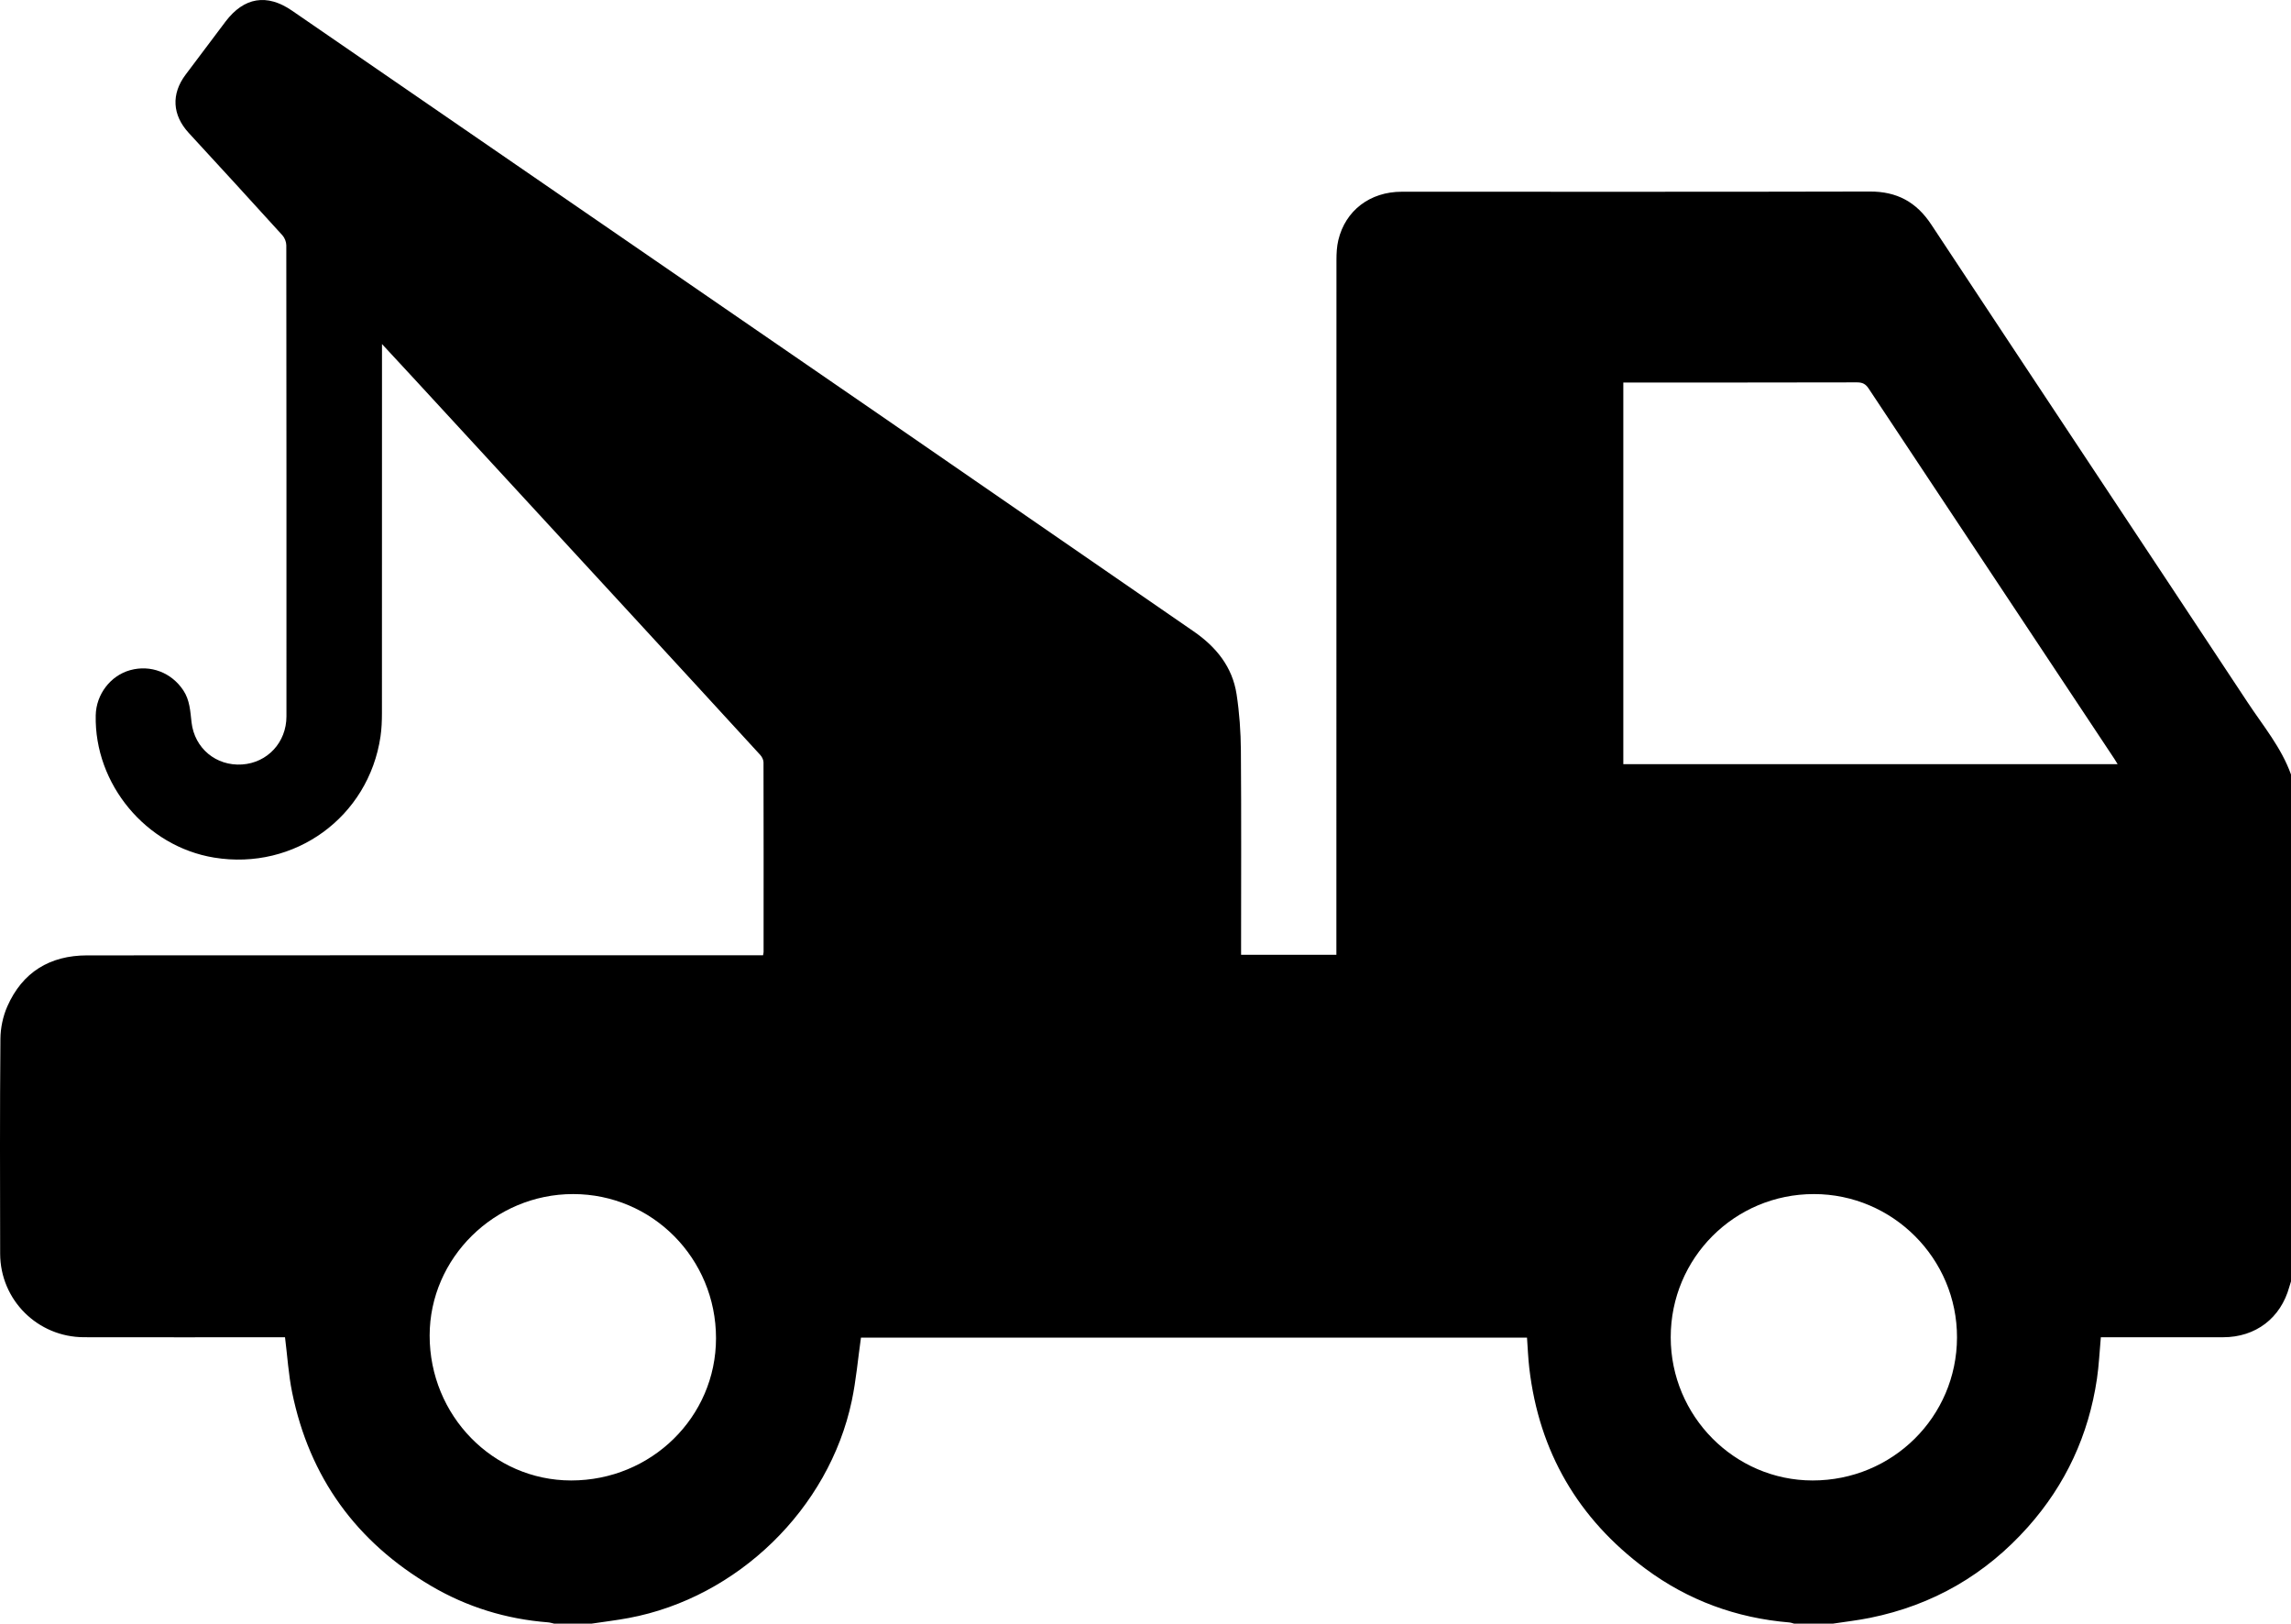 <svg version="1.1" id="1875895710" xmlns="http://www.w3.org/2000/svg" xmlns:xlink="http://www.w3.org/1999/xlink" x="0px" y="0px" viewBox="0 0 1600.074 1133.89" enable-background="new 0 0 1600.074 1133.89" xml:space="preserve" class="svg u_1875895710" data-icon-custom="true" data-icon-name="Towing.svg" width="1600.074"  height="1133.89" > <g fill="black595959"> <path display="none" fill-rule="evenodd" clip-rule="evenodd" fill="blackFFFFFF" d="M-771.948,2481.931c202,0,404,0,606,0
		c0,327,0,654,0,981c-300,0-600,0-900,0c0-327,0-654,0-981c91.333,0,182.667,0,274,0c-8.837,1.349-17.788,2.188-26.491,4.134
		c-36.706,8.204-67.504,26.762-91.288,55.734c-33.422,40.712-45.484,87.557-35.193,139.316
		c10.274,51.679,39.765,89.776,85.885,114.69c27.457,14.833,57.209,20.611,88.72,18.661c0.443,1.218,0.972,2.577,1.436,3.958
		c21.309,63.432,42.612,126.864,63.915,190.298c6.981,20.788,27.41,32.213,47.414,26.513c22.625-6.446,34.135-28.264,26.501-51.504
		c-12.287-37.406-25.05-74.655-37.578-111.982c-9.067-27.015-18.08-54.048-26.914-80.466c9.102-7.136,18.395-13.378,26.461-20.93
		c31.168-29.178,49.177-65.21,52.912-107.772c2.244-25.578-0.907-50.779-10.798-74.717c-20.634-49.939-56.495-83.548-108.482-98.996
		C-747.261,2485.358-759.764,2484.182-771.948,2481.931z M-972.662,3367.878c-1.056,1.464-1.936,2.646-2.777,3.855
		c-12.989,18.645-15.047,38.556-4.901,58.774c10.322,20.571,27.781,31.343,50.9,31.355c210.825,0.114,421.65,0.046,632.476,0.111
		c15.315,0.005,28.488-4.919,39.903-15.073c23.056-20.509,24.348-58.905,2.816-80.834c-11.977-12.197-26.457-17.913-43.354-17.924
		c-42.999-0.026-85.998-0.009-128.996-0.009c-3.155,0-6.311,0-9.465,0c10.853-1.352,21.729-1.765,32.596-2.377
		c21.599-1.218,43.198-2.436,64.783-3.873c11.1-0.74,22.387-0.907,33.205-3.173c22.42-4.693,37.224-25.64,36.525-49.794
		c-0.618-21.358-18.139-41.95-39.774-44.747c-11.074-1.431-22.527-0.404-33.78,0.128c-20.444,0.968-40.866,2.416-61.299,3.625
		c-14.121,0.836-28.246,1.592-42.367,2.411c-20.433,1.186-40.864,2.394-61.296,3.597c-13.623,0.803-27.245,1.622-40.869,2.418
		c-8.409,0.491-16.82,0.952-25.23,1.427c12.142-4.688,24.319-8.774,36.518-12.804c65.642-21.685,131.307-43.301,196.927-65.051
		c36.23-12.009,46.867-56.636,19.437-82.105c-15.366-14.267-33.306-16.136-52.824-9.619c-48.627,16.236-97.338,32.22-146.015,48.307
		c-61.504,20.325-123.014,40.635-184.508,60.986c-35.314,11.687-70.594,23.479-105.91,35.161
		c-49.619,16.412-99.245,32.806-148.899,49.11c-10.837,3.559-19.604,9.824-25.866,19.264
		C-999.483,3323.301-994.753,3349.854-972.662,3367.878z M-957.125,3193.791c-0.876,31.069,28.727,53.943,56.646,48.106
		c5.636-1.179,11.16-3.027,16.618-4.909c64.826-22.346,129.639-44.73,194.437-67.159c56.241-19.467,112.462-38.992,168.687-58.509
		c42.314-14.688,84.707-29.162,126.896-44.202c24.813-8.845,37.146-35.928,28.83-61.44c-7.737-23.735-34.357-38.192-58.759-30.738
		c-22.431,6.852-44.454,15.04-66.632,22.713c-70.15,24.271-140.294,48.561-210.431,72.873
		c-46.227,16.024-92.436,32.099-138.652,48.152c-29.063,10.096-58.229,19.904-87.149,30.393
		C-945.499,3155.912-957.08,3173.637-957.125,3193.791z"></path> 
 <path fill-rule="evenodd" clip-rule="evenodd" d="M-3195.948,2546.675c12.185,2.251,24.688,3.428,36.498,6.938
		c51.987,15.448,87.849,49.057,108.482,98.996c9.891,23.938,13.042,49.139,10.798,74.717
		c-3.735,42.563-21.744,78.595-52.912,107.772c-8.066,7.552-17.359,13.794-26.461,20.93c8.834,26.418,17.847,53.451,26.914,80.466
		c12.528,37.327,25.291,74.576,37.578,111.982c7.634,23.24-3.876,45.058-26.501,51.504c-20.004,5.7-40.433-5.725-47.414-26.513
		c-21.303-63.434-42.606-126.866-63.915-190.298c-0.464-1.381-0.992-2.74-1.436-3.958c-31.511,1.95-61.263-3.828-88.72-18.661
		c-46.12-24.914-75.61-63.012-85.885-114.69c-10.291-51.76,1.771-98.604,35.193-139.316c23.784-28.973,54.582-47.53,91.288-55.734
		c8.703-1.946,17.654-2.785,26.491-4.134C-3209.281,2546.675-3202.615,2546.675-3195.948,2546.675z" fill="black595959"></path> 
 <path fill-rule="evenodd" clip-rule="evenodd" d="M-3396.662,3432.622c-22.091-18.024-26.821-44.577-12.046-66.853
		c6.262-9.439,15.029-15.705,25.866-19.264c49.654-16.305,99.28-32.698,148.899-49.11c35.316-11.682,70.596-23.475,105.91-35.161
		c61.494-20.352,123.004-40.661,184.508-60.986c48.677-16.087,97.388-32.07,146.015-48.307c19.519-6.517,37.458-4.647,52.824,9.619
		c27.431,25.47,16.794,70.097-19.437,82.105c-65.62,21.75-131.285,43.366-196.927,65.051c-12.198,4.029-24.376,8.116-36.518,12.804
		c8.41-0.475,16.821-0.936,25.23-1.427c13.624-0.796,27.246-1.615,40.869-2.418c20.432-1.203,40.863-2.411,61.296-3.597
		c14.121-0.819,28.246-1.575,42.367-2.411c20.433-1.209,40.854-2.657,61.299-3.625c11.253-0.532,22.706-1.559,33.78-0.128
		c21.636,2.797,39.156,23.389,39.774,44.747c0.698,24.154-14.105,45.101-36.525,49.794c-10.818,2.266-22.105,2.433-33.205,3.173
		c-21.585,1.438-43.185,2.655-64.783,3.873c-10.866,0.612-21.743,1.025-32.596,2.377c3.154,0,6.31,0,9.465,0
		c42.998,0,85.997-0.018,128.996,0.009c16.896,0.011,31.377,5.727,43.354,17.924c21.531,21.929,20.239,60.325-2.816,80.834
		c-11.415,10.154-24.588,15.078-39.903,15.073c-210.825-0.065-421.65,0.003-632.476-0.111c-23.119-0.013-40.578-10.784-50.9-31.355
		c-10.146-20.219-8.088-40.13,4.901-58.774C-3398.598,3435.269-3397.718,3434.086-3396.662,3432.622z" fill="black595959"></path> 
 <path fill-rule="evenodd" clip-rule="evenodd" d="M-3381.125,3258.535c0.045-20.154,11.626-37.879,30.49-44.721
		c28.92-10.488,58.087-20.297,87.149-30.393c46.217-16.054,92.426-32.128,138.652-48.152
		c70.137-24.313,140.28-48.603,210.431-72.873c22.178-7.673,44.201-15.861,66.632-22.713c24.401-7.454,51.021,7.003,58.759,30.738
		c8.315,25.513-4.018,52.596-28.83,61.44c-42.189,15.04-84.582,29.514-126.896,44.202c-56.225,19.517-112.445,39.042-168.687,58.509
		c-64.798,22.429-129.61,44.813-194.437,67.159c-5.458,1.882-10.982,3.73-16.618,4.909
		C-3352.398,3312.479-3382.001,3289.604-3381.125,3258.535z" fill="black595959"></path> 
</g> 
 <g fill="black595959"> <path display="none" fill-rule="evenodd" clip-rule="evenodd" fill="blackFFFFFF" d="M-895.948,1390.931c-10.667,0-21.333,0-32,0
		c0-70.667,0-141.333,0-212c80,0,160,0,240,0c0,70.667,0,141.333,0,212c-66.667,0-133.333,0-200,0
		c9.748-2.403,17.729-8.051,25.603-13.909c2.001-1.488,3.935-3.294,6.202-4.149c5.188-1.957,10.516-4.657,15.87-4.86
		c21.295-0.808,42.626-0.635,63.938-1.116c9.387-0.212,16.992,3.115,24.045,9.117c4.627,3.938,9.831,7.531,15.343,10.028
		c14.327,6.489,30.906,2.53,39.926-9.058c-3.172-0.695-6.274-1.121-9.198-2.086c-3.125-1.032-6.261-2.273-9.075-3.952
		c-7.048-4.204-10.634-11.534-9.397-18.389c1.353-7.489,7.372-13.844,15.734-14.501c6.539-0.514,13.229,0.896,19.541,1.426
		c-4.071-15.465-27.21-32.685-48.749-20.76c-6.515,3.607-12.48,8.222-18.625,12.479c-6.327,4.383-13.107,6.765-20.975,6.675
		c-18.151-0.208-36.34-0.639-54.45,0.275c-12.985,0.655-23.686-2.756-33.385-11.241c-7.273-6.362-15.944-10.177-25.886-10.326
		c-10.649-0.159-19.448,3.638-26.182,11.336c6.275,2.295,12.492,3.815,17.952,6.745c7.641,4.102,11.018,12.249,9.221,19.294
		c-2.085,8.176-8.832,13.85-17.908,13.883c-5.806,0.021-11.617-1.318-17.516-2.059c0.152,0.42,0.364,1.178,0.691,1.882
		C-919.349,1380.298-909.418,1387.844-895.948,1390.931z M-918.556,1303.809c0.787,0.103,1.146,0.261,1.413,0.163
		c0.93-0.34,1.838-0.745,2.734-1.169c12.649-5.975,25.824-6.862,38.788-2.081c7.673,2.829,15.15,6.941,21.71,11.826
		c6.639,4.945,13.094,7.325,21.482,6.988c17.963-0.721,35.968-0.542,53.953-0.428c4.618,0.029,8.369-1.311,11.992-3.931
		c5.927-4.287,11.832-8.636,18.025-12.512c12.971-8.116,26.806-9.163,41.142-4.087c3.695,1.309,7.295,2.883,11.11,4.403
		c1.966-21.737,3.238-42.933-14.849-58.556c5.115-4.101,9.911-7.199,13.735-11.223c3.736-3.934,2.087-8.246-3.034-10.02
		c-7.879-2.729-10.351-1.896-14.512,4.856c-0.137,0.222-0.509,0.298-0.912,0.519c-0.388-1.312-0.798-2.57-1.132-3.85
		c-2.387-9.16-4.351-18.455-7.232-27.456c-3.933-12.283-11.121-17.155-23.764-17.159c-37.476-0.01-74.95,0.093-112.425-0.068
		c-9.75-0.042-16.621,3.938-20.768,12.636c-1.494,3.136-2.801,6.385-3.913,9.676c-3.068,9.079-5.99,18.207-9.168,27.925
		c-0.898-1.474-1.606-2.248-1.884-3.154c-1.654-5.39-5.473-5.94-10.163-4.721c-0.804,0.209-1.642,0.285-2.449,0.481
		c-6.887,1.665-8.438,6.506-3.38,11.582c3.014,3.024,6.673,5.405,9.098,7.327c-4.237,5.909-9.623,11.403-12.598,17.986
		C-921.946,1273.909-919.519,1289.009-918.556,1303.809z"></path> 
 <path fill-rule="evenodd" clip-rule="evenodd" d="M-895.948,1390.931c-13.47-3.087-23.401-10.633-29.281-23.267
		c-0.328-0.704-0.539-1.462-0.691-1.882c5.899,0.74,11.71,2.08,17.516,2.059c9.076-0.033,15.823-5.707,17.908-13.883
		c1.797-7.045-1.58-15.192-9.221-19.294c-5.46-2.93-11.677-4.45-17.952-6.745c6.734-7.698,15.533-11.495,26.182-11.336
		c9.942,0.149,18.613,3.964,25.886,10.326c9.699,8.485,20.399,11.896,33.385,11.241c18.11-0.914,36.299-0.483,54.45-0.275
		c7.867,0.09,14.647-2.292,20.975-6.675c6.145-4.257,12.11-8.871,18.625-12.479c21.539-11.925,44.678,5.295,48.749,20.76
		c-6.312-0.529-13.002-1.939-19.541-1.426c-8.362,0.657-14.382,7.012-15.734,14.501c-1.236,6.854,2.35,14.185,9.397,18.389
		c2.814,1.679,5.95,2.92,9.075,3.952c2.924,0.965,6.026,1.391,9.198,2.086c-9.02,11.588-25.599,15.547-39.926,9.058
		c-5.512-2.497-10.716-6.091-15.343-10.028c-7.053-6.002-14.658-9.329-24.045-9.117c-21.312,0.481-42.643,0.309-63.938,1.116
		c-5.354,0.203-10.683,2.903-15.87,4.86c-2.268,0.855-4.201,2.661-6.202,4.149c-7.874,5.858-15.854,11.506-25.603,13.909
		C-890.615,1390.931-893.282,1390.931-895.948,1390.931z" fill="black595959"></path> 
 <path fill-rule="evenodd" clip-rule="evenodd" d="M-918.556,1303.809c-0.962-14.8-3.39-29.899,3-44.044
		c2.975-6.583,8.361-12.077,12.598-17.986c-2.425-1.922-6.084-4.303-9.098-7.327c-5.057-5.076-3.507-9.917,3.38-11.582
		c0.808-0.196,1.646-0.272,2.449-0.481c4.69-1.22,8.509-0.669,10.163,4.721c0.278,0.906,0.986,1.681,1.884,3.154
		c3.179-9.718,6.1-18.846,9.168-27.925c1.112-3.291,2.419-6.54,3.913-9.676c4.146-8.697,11.018-12.678,20.768-12.636
		c37.475,0.161,74.949,0.059,112.425,0.068c12.643,0.004,19.831,4.876,23.764,17.159c2.882,9.001,4.846,18.296,7.232,27.456
		c0.334,1.279,0.744,2.538,1.132,3.85c0.403-0.221,0.775-0.297,0.912-0.519c4.161-6.753,6.633-7.586,14.512-4.856
		c5.121,1.773,6.771,6.086,3.034,10.02c-3.824,4.023-8.62,7.122-13.735,11.223c18.087,15.623,16.814,36.818,14.849,58.556
		c-3.815-1.521-7.415-3.095-11.11-4.403c-14.336-5.076-28.171-4.029-41.142,4.087c-6.193,3.876-12.099,8.225-18.025,12.512
		c-3.623,2.62-7.374,3.96-11.992,3.931c-17.985-0.114-35.99-0.293-53.953,0.428c-8.389,0.337-14.844-2.043-21.482-6.988
		c-6.56-4.885-14.037-8.997-21.71-11.826c-12.964-4.781-26.139-3.894-38.788,2.081c-0.896,0.424-1.805,0.829-2.734,1.169
		C-917.41,1304.069-917.77,1303.911-918.556,1303.809z M-725.76,1236.749c-2.748-11.019-5.054-21.561-8.049-31.903
		c-2.909-10.052-8.419-13.797-18.669-13.799c-34.819-0.008-69.638,0.059-104.457-0.056c-6.831-0.022-12.657,2.24-15.145,8.463
		c-4.822,12.06-8.672,24.508-13.097,37.295C-831.432,1236.749-778.985,1236.749-725.76,1236.749z M-871.801,1291.795
		c0,0.022,0,0.045,0,0.067c3.323,0,6.692,0.343,9.953-0.108c2.593-0.358,6.587-1.104,7.199-2.723
		c0.855-2.26-0.261-5.847-1.655-8.201c-1.229-2.077-3.825-4.238-6.118-4.638c-9.783-1.705-19.656-3.001-29.545-3.945
		c-3.596-0.344-5.317,1.832-4.153,5.876c3.29,11.436,6.029,13.642,17.841,13.672C-876.12,1291.8-873.96,1291.795-871.801,1291.795z
		 M-743.032,1291.844c0-0.016,0-0.032,0-0.049c2.158,0,4.316,0.005,6.475,0c11.428-0.029,13.519-1.521,17.313-12.359
		c1.857-5.304,0.115-7.821-5.39-7.245c-8.408,0.88-16.806,1.915-25.167,3.156c-4.872,0.724-8.597,3.283-10.417,8.16
		c-1.989,5.329-0.383,8.057,5.233,8.304C-751.009,1291.984-747.018,1291.844-743.032,1291.844z" fill="black595959"></path> 
 <path display="none" fill-rule="evenodd" clip-rule="evenodd" fill="blackFFFFFF" d="M-725.76,1236.749c-53.226,0-105.672,0-159.416,0
		c4.425-12.787,8.274-25.235,13.097-37.295c2.487-6.223,8.313-8.485,15.145-8.463c34.819,0.114,69.638,0.048,104.457,0.056
		c10.25,0.002,15.76,3.747,18.669,13.799C-730.813,1215.188-728.508,1225.73-725.76,1236.749z"></path> 
 <path display="none" fill-rule="evenodd" clip-rule="evenodd" fill="blackFFFFFF" d="M-871.801,1291.795c-2.159,0-4.319,0.005-6.479,0
		c-11.812-0.03-14.551-2.236-17.841-13.672c-1.164-4.044,0.557-6.22,4.153-5.876c9.889,0.944,19.762,2.24,29.545,3.945
		c2.293,0.399,4.889,2.561,6.118,4.638c1.395,2.354,2.511,5.941,1.655,8.201c-0.612,1.618-4.606,2.364-7.199,2.723
		c-3.261,0.451-6.63,0.108-9.953,0.108C-871.801,1291.84-871.801,1291.817-871.801,1291.795z"></path> 
 <path display="none" fill-rule="evenodd" clip-rule="evenodd" fill="blackFFFFFF" d="M-743.032,1291.844
		c-3.985,0-7.977,0.141-11.953-0.033c-5.616-0.247-7.223-2.975-5.233-8.304c1.82-4.877,5.545-7.437,10.417-8.16
		c8.361-1.241,16.759-2.276,25.167-3.156c5.505-0.576,7.247,1.941,5.39,7.245c-3.794,10.838-5.885,12.33-17.313,12.359
		c-2.158,0.005-4.316,0-6.475,0C-743.032,1291.812-743.032,1291.828-743.032,1291.844z"></path> 
</g> 
 <g fill="black595959"> <path display="none" fill-rule="evenodd" clip-rule="evenodd" fill="blackFFFFFF" d="M212.052,2068.931c0,170.333,0,340.667,0,511
		c-300.333,0-600.667,0-901,0c0-280.333,0-560.666,0-841c300.333,0,600.666,0,901,0c0,105.333,0,210.667,0,316
		c-3.154-16.954-13.969-28.789-25.831-40.357c-31.851-31.063-63.308-62.53-94.786-93.972c-11.182-11.17-21.974-22.73-34.152-35.367
		c-2.288,3.07-3.471,5.153-5.106,6.779c-35.347,35.114-70.821,70.102-106.038,105.345c-4.439,4.443-8.66,6.258-15.112,6.22
		c-56.656-0.339-113.315-0.115-169.974-0.245c-15.054-0.035-27.287,5.505-37.986,15.985c-18.203,17.831-36.802,35.262-55.382,52.702
		c-12.763,11.98-17.436,26.587-14.164,43.524c3.429,17.75,14.387,29.506,31.356,35.074c17.207,5.647,33.072,2.13,46.514-9.988
		c14.724-13.275,28.93-27.125,43.566-40.499c1.973-1.803,5.136-3.232,7.76-3.251c29.826-0.218,59.656-0.063,89.484-0.196
		c3.948-0.018,6.83,1.027,9.688,3.844c51.034,50.291,102.165,100.483,153.282,150.69c1.366,1.342,2.799,2.615,4.278,3.993
		c1.642-1.559,2.866-2.677,4.042-3.844c47.781-47.424,95.42-94.992,143.433-142.181
		C198.671,2097.642,209.216,2085.817,212.052,2068.931z M-670.567,1857.36c-1.512,3.345-2.247,4.819-2.857,6.343
		c-14.247,35.539-18.354,72.211-11.201,109.838c21.084,110.922,128.292,181.714,238.728,157.791
		c3.683-0.798,6.092-0.144,8.788,2.566c19.272,19.377,38.725,38.575,58.13,57.82c1.267,1.257,2.617,2.431,3.966,3.678
		c8.25-7.522,16.201-14.772,24.405-22.253c-1.404-1.185-3.009-2.559-4.636-3.905c-37.97-31.441-38.614-91.777-1.6-124.426
		c12.859-11.342,25.107-23.383,37.527-35.216c7.358-7.011,14.603-14.147,21.689-21.432c1.848-1.898,3.68-4.393,4.224-6.895
		c11.011-50.688,4.302-98.91-22.188-143.616c-43.526-73.457-126.91-110.42-210.975-94.371c-14.1,2.691-27.72,6.857-41.763,13.93
		c1.51,1.871,3.792,2.804,5.414,4.405c33.082,32.67,66.099,65.406,99.104,98.152c18.47,18.325,26.353,40.372,21.291,66.017
		c-5.462,27.671-22.257,46.491-49.026,54.919c-27.273,8.586-52.321,2.891-73.047-17.129c-26.847-25.932-53.16-52.418-79.59-78.778
		C-652.889,1876.115-661.243,1867.079-670.567,1857.36z M-91.944,2477.014c20.999,20.479,40.758,41.325,62.217,60.241
		c22.368,19.717,49.655,27.035,79.18,22.858c41.829-5.917,71.196-28.964,84.667-68.994c13.461-40.002,3.917-75.923-25.534-106.249
		c-11.725-12.072-23.847-23.758-35.788-35.619c-71.65-71.171-143.289-142.353-215.03-213.432c-1.558-1.543-4.278-2.668-6.472-2.694
		c-18.163-0.216-36.331-0.219-54.494-0.012c-2.205,0.025-4.86,1.164-6.51,2.663c-11.593,10.534-22.862,21.423-34.482,31.926
		c-4.619,4.174-9.866,7.654-14.126,10.913c5.473,7.126,10.714,14.171,16.259,20.97c1,1.226,3.301,2.135,4.909,2.011
		c41.695-3.216,76.844,24.579,82.832,65.813c0.443,3.059,1.646,4.498,4.478,5.665c30.851,12.715,48.318,39.02,47.944,72.111
		c-0.032,2.79,0.659,4.438,3.116,6.056c40.544,26.71,47.744,77.508,16.343,114.523C-85.438,2469.301-88.426,2472.85-91.944,2477.014
		z M-155.095,2377.121c2.938-3.58,5.117-6.236,7.296-8.892c4.984-6.073,8.227-12.945,8.952-20.8
		c2.684-29.046-23.892-50.334-51.759-41.497c-4.526,1.435-8.986,3.078-14.853,5.1c3.337-4.954,5.88-8.602,8.293-12.334
		c11.035-17.071,8.03-38.523-7.177-51.513c-15.155-12.943-37.756-12.603-52.568,0.953c-5.404,4.945-10.494,10.233-15.76,15.332
		c-0.827,0.801-1.828,1.422-3.853,2.971c2.051-6.436,3.681-11.473,5.263-16.523c5.731-18.308-0.438-35.763-16.134-45.704
		c-15.72-9.955-35.204-8.312-48.799,4.768c-16.205,15.591-32.291,31.326-47.922,47.489c-21.654,22.393-11.786,58.083,17.915,65.927
		c9.251,2.443,18.157,1.235,26.772-2.703c3.945-1.804,7.878-3.633,12.84-5.923c-2.419,4.935-4.839,8.497-5.939,12.431
		c-1.771,6.328-4.058,12.979-3.7,19.356c1.546,27.573,29.172,44.175,54.678,33.396c4.355-1.841,8.605-3.931,14.287-6.54
		c-2.214,4.443-3.752,7.51-5.271,10.586c-8.218,16.631-5.765,34.104,6.539,46.612c12.023,12.224,29.487,14.911,46.134,7.118
		c3.367-1.576,6.765-3.09,11.432-5.218c-2.443,5.074-4.234,8.778-6.011,12.49c-3.804,7.947-4.908,16.321-2.885,24.834
		c3.666,15.418,13.304,25.682,28.604,29.688c16.438,4.305,30.316-1.047,41.268-13.659c12.777-14.715,25.375-29.595,37.722-44.673
		c10.838-13.234,13.063-28.179,5.074-43.364c-8.07-15.343-21.703-21.916-38.998-20.737
		C-147.07,2376.325-150.475,2376.701-155.095,2377.121z"></path> 
 <path fill-rule="evenodd" clip-rule="evenodd" d="M212.052,2068.931c-2.836,16.887-13.381,28.711-25.128,40.257
		c-48.013,47.188-95.651,94.757-143.433,142.181c-1.176,1.167-2.4,2.285-4.042,3.844c-1.479-1.378-2.912-2.651-4.278-3.993
		c-51.117-50.207-102.248-100.399-153.282-150.69c-2.858-2.816-5.74-3.861-9.688-3.844c-29.828,0.133-59.658-0.021-89.484,0.196
		c-2.624,0.019-5.787,1.448-7.76,3.251c-14.637,13.374-28.843,27.224-43.566,40.499c-13.441,12.118-29.307,15.636-46.514,9.988
		c-16.97-5.568-27.928-17.324-31.356-35.074c-3.271-16.938,1.401-31.544,14.164-43.524c18.58-17.44,37.179-34.871,55.382-52.702
		c10.699-10.48,22.933-16.021,37.986-15.985c56.658,0.13,113.317-0.094,169.974,0.245c6.452,0.038,10.673-1.776,15.112-6.22
		c35.217-35.243,70.691-70.23,106.038-105.345c1.636-1.626,2.818-3.709,5.106-6.779c12.179,12.637,22.971,24.197,34.152,35.367
		c31.479,31.441,62.936,62.909,94.786,93.972c11.862,11.568,22.677,23.403,25.831,40.357
		C212.052,2059.598,212.052,2064.264,212.052,2068.931z" fill="black595959"></path> 
 <path fill-rule="evenodd" clip-rule="evenodd" d="M-670.567,1857.36c9.324,9.719,17.679,18.755,26.385,27.438
		c26.43,26.36,52.743,52.847,79.59,78.778c20.726,20.02,45.773,25.715,73.047,17.129c26.77-8.428,43.564-27.248,49.026-54.919
		c5.062-25.645-2.821-47.691-21.291-66.017c-33.006-32.746-66.022-65.482-99.104-98.152c-1.622-1.602-3.904-2.534-5.414-4.405
		c14.043-7.072,27.663-11.238,41.763-13.93c84.064-16.049,167.448,20.914,210.975,94.371c26.49,44.706,33.199,92.928,22.188,143.616
		c-0.544,2.502-2.376,4.996-4.224,6.895c-7.087,7.284-14.331,14.421-21.689,21.432c-12.42,11.833-24.668,23.874-37.527,35.216
		c-37.015,32.648-36.37,92.984,1.6,124.426c1.627,1.347,3.231,2.721,4.636,3.905c-8.204,7.48-16.155,14.73-24.405,22.253
		c-1.349-1.247-2.699-2.421-3.966-3.678c-19.405-19.245-38.857-38.443-58.13-57.82c-2.696-2.71-5.105-3.364-8.788-2.566
		c-110.437,23.923-217.644-46.869-238.728-157.791c-7.152-37.627-3.046-74.299,11.201-109.838
		C-672.814,1862.18-672.08,1860.705-670.567,1857.36z" fill="black595959"></path> 
 <path fill-rule="evenodd" clip-rule="evenodd" d="M-91.944,2477.014c3.519-4.164,6.507-7.713,9.508-11.25
		c31.401-37.016,24.201-87.813-16.343-114.523c-2.457-1.618-3.148-3.266-3.116-6.056c0.374-33.092-17.094-59.396-47.944-72.111
		c-2.832-1.167-4.034-2.606-4.478-5.665c-5.988-41.233-41.137-69.028-82.832-65.813c-1.608,0.124-3.909-0.785-4.909-2.011
		c-5.545-6.799-10.786-13.844-16.259-20.97c4.26-3.259,9.507-6.739,14.126-10.913c11.62-10.503,22.89-21.392,34.482-31.926
		c1.649-1.499,4.305-2.638,6.51-2.663c18.163-0.207,36.331-0.204,54.494,0.012c2.193,0.026,4.914,1.151,6.472,2.694
		c71.741,71.079,143.38,142.261,215.03,213.432c11.941,11.861,24.063,23.547,35.788,35.619
		c29.451,30.326,38.995,66.247,25.534,106.249c-13.471,40.03-42.838,63.077-84.667,68.994c-29.524,4.177-56.812-3.142-79.18-22.858
		C-51.187,2518.339-70.945,2497.493-91.944,2477.014z" fill="black595959"></path> 
 <path fill-rule="evenodd" clip-rule="evenodd" d="M-155.095,2377.121c4.62-0.42,8.024-0.796,11.439-1.029
		c17.295-1.179,30.928,5.395,38.998,20.737c7.988,15.186,5.764,30.13-5.074,43.364c-12.347,15.078-24.944,29.958-37.722,44.673
		c-10.951,12.612-24.829,17.964-41.268,13.659c-15.3-4.006-24.938-14.27-28.604-29.688c-2.023-8.513-0.919-16.887,2.885-24.834
		c1.776-3.712,3.567-7.416,6.011-12.49c-4.667,2.128-8.064,3.642-11.432,5.218c-16.646,7.793-34.11,5.105-46.134-7.118
		c-12.304-12.509-14.757-29.981-6.539-46.612c1.52-3.076,3.058-6.143,5.271-10.586c-5.682,2.609-9.932,4.699-14.287,6.54
		c-25.506,10.778-53.132-5.823-54.678-33.396c-0.357-6.378,1.929-13.028,3.7-19.356c1.101-3.934,3.521-7.496,5.939-12.431
		c-4.962,2.29-8.895,4.119-12.84,5.923c-8.615,3.938-17.521,5.146-26.772,2.703c-29.701-7.844-39.569-43.534-17.915-65.927
		c15.631-16.163,31.717-31.898,47.922-47.489c13.595-13.079,33.079-14.723,48.799-4.768c15.696,9.941,21.865,27.396,16.134,45.704
		c-1.582,5.051-3.212,10.088-5.263,16.523c2.024-1.549,3.025-2.17,3.853-2.971c5.266-5.099,10.355-10.387,15.76-15.332
		c14.813-13.556,37.413-13.896,52.568-0.953c15.207,12.989,18.212,34.441,7.177,51.513c-2.413,3.732-4.956,7.38-8.293,12.334
		c5.866-2.021,10.326-3.665,14.853-5.1c27.867-8.837,54.442,12.451,51.759,41.497c-0.726,7.854-3.968,14.727-8.952,20.8
		C-149.978,2370.885-152.157,2373.541-155.095,2377.121z" fill="black595959"></path> 
</g> 
 <g fill="black595959"> <path fill-rule="evenodd" clip-rule="evenodd" d="M1280.074,1133.89c-9,0-18,0-27,0c-1.109-0.286-2.204-0.739-3.328-0.833
		c-37.049-3.085-70.771-15.433-100.56-37.563c-47.022-34.934-74.271-81.633-81.093-139.979c-0.825-7.055-1.08-14.175-1.608-21.382
		c-155.513,0-310.726,0-465.172,0c-2.124,14.944-3.38,29.71-6.41,44.101c-15.887,75.456-79.789,137.499-155.753,151.696
		c-8.637,1.614-17.382,2.653-26.076,3.96c-8.667,0-17.333,0-26,0c-1.449-0.314-2.885-0.805-4.35-0.918
		c-29.164-2.27-56.525-10.658-81.667-25.456c-52.172-30.706-84.915-75.712-97.035-135.177c-2.541-12.465-3.311-25.29-4.959-38.451
		c-1.463,0-3.423,0-5.383,0c-44.998,0-89.996,0.072-134.994-0.024c-32.435-0.07-58.507-26.024-58.579-58.378
		c-0.113-49.998-0.232-99.997,0.185-149.992c0.063-7.603,1.765-15.723,4.824-22.673c10.535-23.935,29.771-35.604,55.688-35.624
		c155.16-0.114,310.319-0.057,465.479-0.057c2.252,0,4.504,0,6.649,0c0.218-1.286,0.371-1.771,0.372-2.255
		c0.021-44.164,0.059-88.329-0.054-132.493c-0.005-1.737-1.042-3.83-2.255-5.155c-30.038-32.809-60.15-65.549-90.279-98.274
		c-50.104-54.421-100.228-108.825-150.35-163.23c-7.501-8.143-15.043-16.249-23.57-25.457c0,3.372,0,5.293,0,7.214
		c0,83.496,0.019,166.993-0.042,250.489c-0.005,5.484-0.211,11.028-1.013,16.443c-8.317,56.181-59.938,93.677-116.149,84.5
		c-47.58-7.768-83.798-51.297-82.735-99.439c0.322-14.609,10.319-27.682,24.067-31.472c14.299-3.942,28.828,1.696,37.072,14.042
		c4.586,6.868,4.888,14.593,5.782,22.379c2.096,18.221,17.233,30.646,35.295,29.446c17.723-1.179,30.983-15.442,30.988-33.558
		c0.027-109.662,0.03-219.324-0.1-328.985c-0.003-2.349-1.105-5.227-2.681-6.964c-21.71-23.943-43.549-47.771-65.452-71.538
		c-11.488-12.467-12.379-27.135-2.195-40.693c9.291-12.369,18.553-24.763,27.898-37.091c12.913-17.036,28.909-19.647,46.387-7.629
		c136.597,93.929,273.217,187.824,409.774,281.811c73.341,50.479,146.537,101.168,219.882,151.64
		c15.787,10.864,27.149,24.798,30.082,43.988c1.979,12.95,2.902,26.17,3.004,39.279c0.35,45.495,0.135,90.995,0.135,136.492
		c0,2.078,0,4.156,0,6.168c22.607,0,44.358,0,66.555,0c0-2.638,0-4.937,0-7.235c0-159.326-0.011-318.652,0.053-477.978
		c0.002-4.63,0.231-9.392,1.3-13.866c4.951-20.743,22.179-33.813,44.245-33.816c108.995-0.021,217.991,0.132,326.985-0.144
		c18.934-0.048,32.493,7.295,42.918,23.082c73.536,111.367,147.468,222.474,221.028,333.824
		c10.759,16.285,23.5,31.464,30.193,50.226c0,118,0,236,0,354c-0.389,1.254-0.814,2.499-1.162,3.765
		c-6.016,21.886-23.525,35.23-46.255,35.232c-26.643,0.003-53.285,0.001-79.928,0.001c-1.801,0-3.601,0-5.464,0
		c-0.911,9.997-1.328,19.629-2.732,29.114c-5.804,39.18-21.81,73.752-48.146,103.35c-29.684,33.359-66.491,54.614-110.297,63.488
		C1297.497,1131.582,1288.75,1132.56,1280.074,1133.89z M1133.752,267.129c0,89.4,0,177.949,0,266.546
		c115.158,0,229.909,0,345.243,0c-0.901-1.477-1.532-2.593-2.24-3.658c-57.246-86.229-114.513-172.445-171.69-258.721
		c-2.069-3.123-4.275-4.271-8.069-4.262c-52.497,0.141-104.994,0.095-157.491,0.095
		C1137.707,267.129,1135.909,267.129,1133.752,267.129z M400.253,833.888c-54.881-0.003-100.149,44.648-100.181,98.813
		c-0.032,55.829,44.234,101.159,98.814,101.19c55.99,0.031,101.179-44.324,101.189-99.326
		C500.087,878.81,455.55,833.891,400.253,833.888z M1266.813,833.888c-55.364,0.003-99.976,44.657-99.953,100.05
		c0.021,54.983,44.577,99.928,99.089,99.954c55.784,0.026,100.697-44.434,100.851-99.832
		C1366.951,878.984,1321.937,833.885,1266.813,833.888z" fill="black595959"></path> 
 <path display="none" fill-rule="evenodd" clip-rule="evenodd" fill="blackFFFFFF" d="M1600.074,540.89
		c-6.693-18.762-19.435-33.94-30.193-50.226c-73.561-111.351-147.492-222.457-221.028-333.824
		c-10.425-15.787-23.984-23.13-42.918-23.082c-108.994,0.275-217.99,0.123-326.985,0.144c-22.066,0.004-39.294,13.073-44.245,33.816
		c-1.068,4.475-1.298,9.236-1.3,13.866c-0.063,159.325-0.053,318.651-0.053,477.978c0,2.299,0,4.598,0,7.235
		c-22.196,0-43.947,0-66.555,0c0-2.012,0-4.09,0-6.168c0-45.497,0.215-90.997-0.135-136.492
		c-0.102-13.109-1.024-26.329-3.004-39.279c-2.933-19.19-14.295-33.124-30.082-43.988
		c-73.345-50.472-146.541-101.161-219.882-151.64C477.137,195.244,340.517,101.348,203.92,7.419
		c-17.478-12.019-33.474-9.407-46.387,7.629c-9.346,12.328-18.607,24.722-27.898,37.091c-10.184,13.559-9.293,28.227,2.195,40.693
		c21.903,23.768,43.742,47.595,65.452,71.538c1.575,1.737,2.678,4.615,2.681,6.964c0.13,109.661,0.127,219.323,0.1,328.985
		c-0.005,18.115-13.266,32.379-30.988,33.558c-18.062,1.2-33.199-11.226-35.295-29.446c-0.895-7.786-1.196-15.511-5.782-22.379
		c-8.244-12.346-22.773-17.984-37.072-14.042c-13.748,3.79-23.745,16.862-24.067,31.472c-1.063,48.143,35.155,91.672,82.735,99.439
		c56.211,9.177,107.832-28.319,116.149-84.5c0.802-5.415,1.008-10.959,1.013-16.443c0.061-83.496,0.042-166.993,0.042-250.489
		c0-1.921,0-3.842,0-7.214c8.527,9.208,16.069,17.314,23.57,25.457c50.122,54.405,100.245,108.81,150.35,163.23
		c30.129,32.726,60.241,65.466,90.279,98.274c1.213,1.325,2.25,3.418,2.255,5.155c0.112,44.164,0.075,88.329,0.054,132.493
		c-0.001,0.484-0.154,0.969-0.372,2.255c-2.146,0-4.397,0-6.649,0c-155.16,0-310.319-0.058-465.479,0.057
		c-25.917,0.02-45.152,11.689-55.688,35.624c-3.06,6.95-4.761,15.07-4.824,22.673c-0.417,49.995-0.298,99.994-0.185,149.992
		c0.072,32.354,26.145,58.308,58.579,58.378c44.998,0.097,89.996,0.024,134.994,0.024c1.96,0,3.92,0,5.383,0
		c1.648,13.161,2.418,25.986,4.959,38.451c12.12,59.465,44.863,104.471,97.035,135.177c25.142,14.798,52.503,23.187,81.667,25.456
		c1.465,0.113,2.9,0.604,4.35,0.918c-129.649,0-259.298,0-388.974,0c0-378.598,0-757.195,0-1135.896
		c533.974,0,1067.974,0,1601.974,0C1600.074,178.94,1600.074,359.916,1600.074,540.89z"></path> 
 <path display="none" fill-rule="evenodd" clip-rule="evenodd" fill="blackFFFFFF" d="M413.074,1133.89
		c8.694-1.307,17.439-2.346,26.076-3.96c75.964-14.197,139.866-76.24,155.753-151.696c3.03-14.391,4.286-29.156,6.41-44.101
		c154.446,0,309.659,0,465.172,0c0.528,7.207,0.783,14.327,1.608,21.382c6.821,58.347,34.07,105.046,81.093,139.979
		c29.788,22.13,63.511,34.478,100.56,37.563c1.124,0.094,2.219,0.547,3.328,0.833C973.074,1133.89,693.074,1133.89,413.074,1133.89z
		"></path> 
 <path display="none" fill-rule="evenodd" clip-rule="evenodd" fill="blackFFFFFF" d="M1280.074,1133.89
		c8.676-1.33,17.423-2.309,26.016-4.05c43.806-8.874,80.613-30.129,110.297-63.488c26.337-29.598,42.343-64.17,48.146-103.35
		c1.404-9.485,1.821-19.117,2.732-29.114c1.863,0,3.663,0,5.464,0c26.643,0,53.285,0.002,79.928-0.001
		c22.729-0.002,40.239-13.347,46.255-35.232c0.348-1.266,0.773-2.511,1.162-3.765c0,79.667,0,159.333,0,239
		C1493.407,1133.89,1386.741,1133.89,1280.074,1133.89z"></path> 
 <path display="none" fill-rule="evenodd" clip-rule="evenodd" fill="blackFFFFFF" d="M1133.752,267.129c2.157,0,3.955,0,5.752,0
		c52.497,0,104.994,0.046,157.491-0.095c3.794-0.01,6,1.139,8.069,4.262c57.178,86.275,114.444,172.491,171.69,258.721
		c0.708,1.065,1.339,2.182,2.24,3.658c-115.334,0-230.085,0-345.243,0C1133.752,445.079,1133.752,356.53,1133.752,267.129z"></path> 
 <path display="none" fill-rule="evenodd" clip-rule="evenodd" fill="blackFFFFFF" d="M400.253,833.888
		c55.297,0.003,99.834,44.922,99.823,100.678c-0.011,55.002-45.199,99.357-101.189,99.326c-54.58-0.031-98.847-45.361-98.814-101.19
		C300.104,878.537,345.372,833.885,400.253,833.888z"></path> 
 <path display="none" fill-rule="evenodd" clip-rule="evenodd" fill="blackFFFFFF" d="M1266.813,833.888
		c55.123-0.003,100.138,45.096,99.986,100.172c-0.153,55.398-45.066,99.858-100.851,99.832
		c-54.512-0.026-99.067-44.971-99.089-99.954C1166.838,878.545,1211.449,833.891,1266.813,833.888z"></path> 
</g> 
</svg>